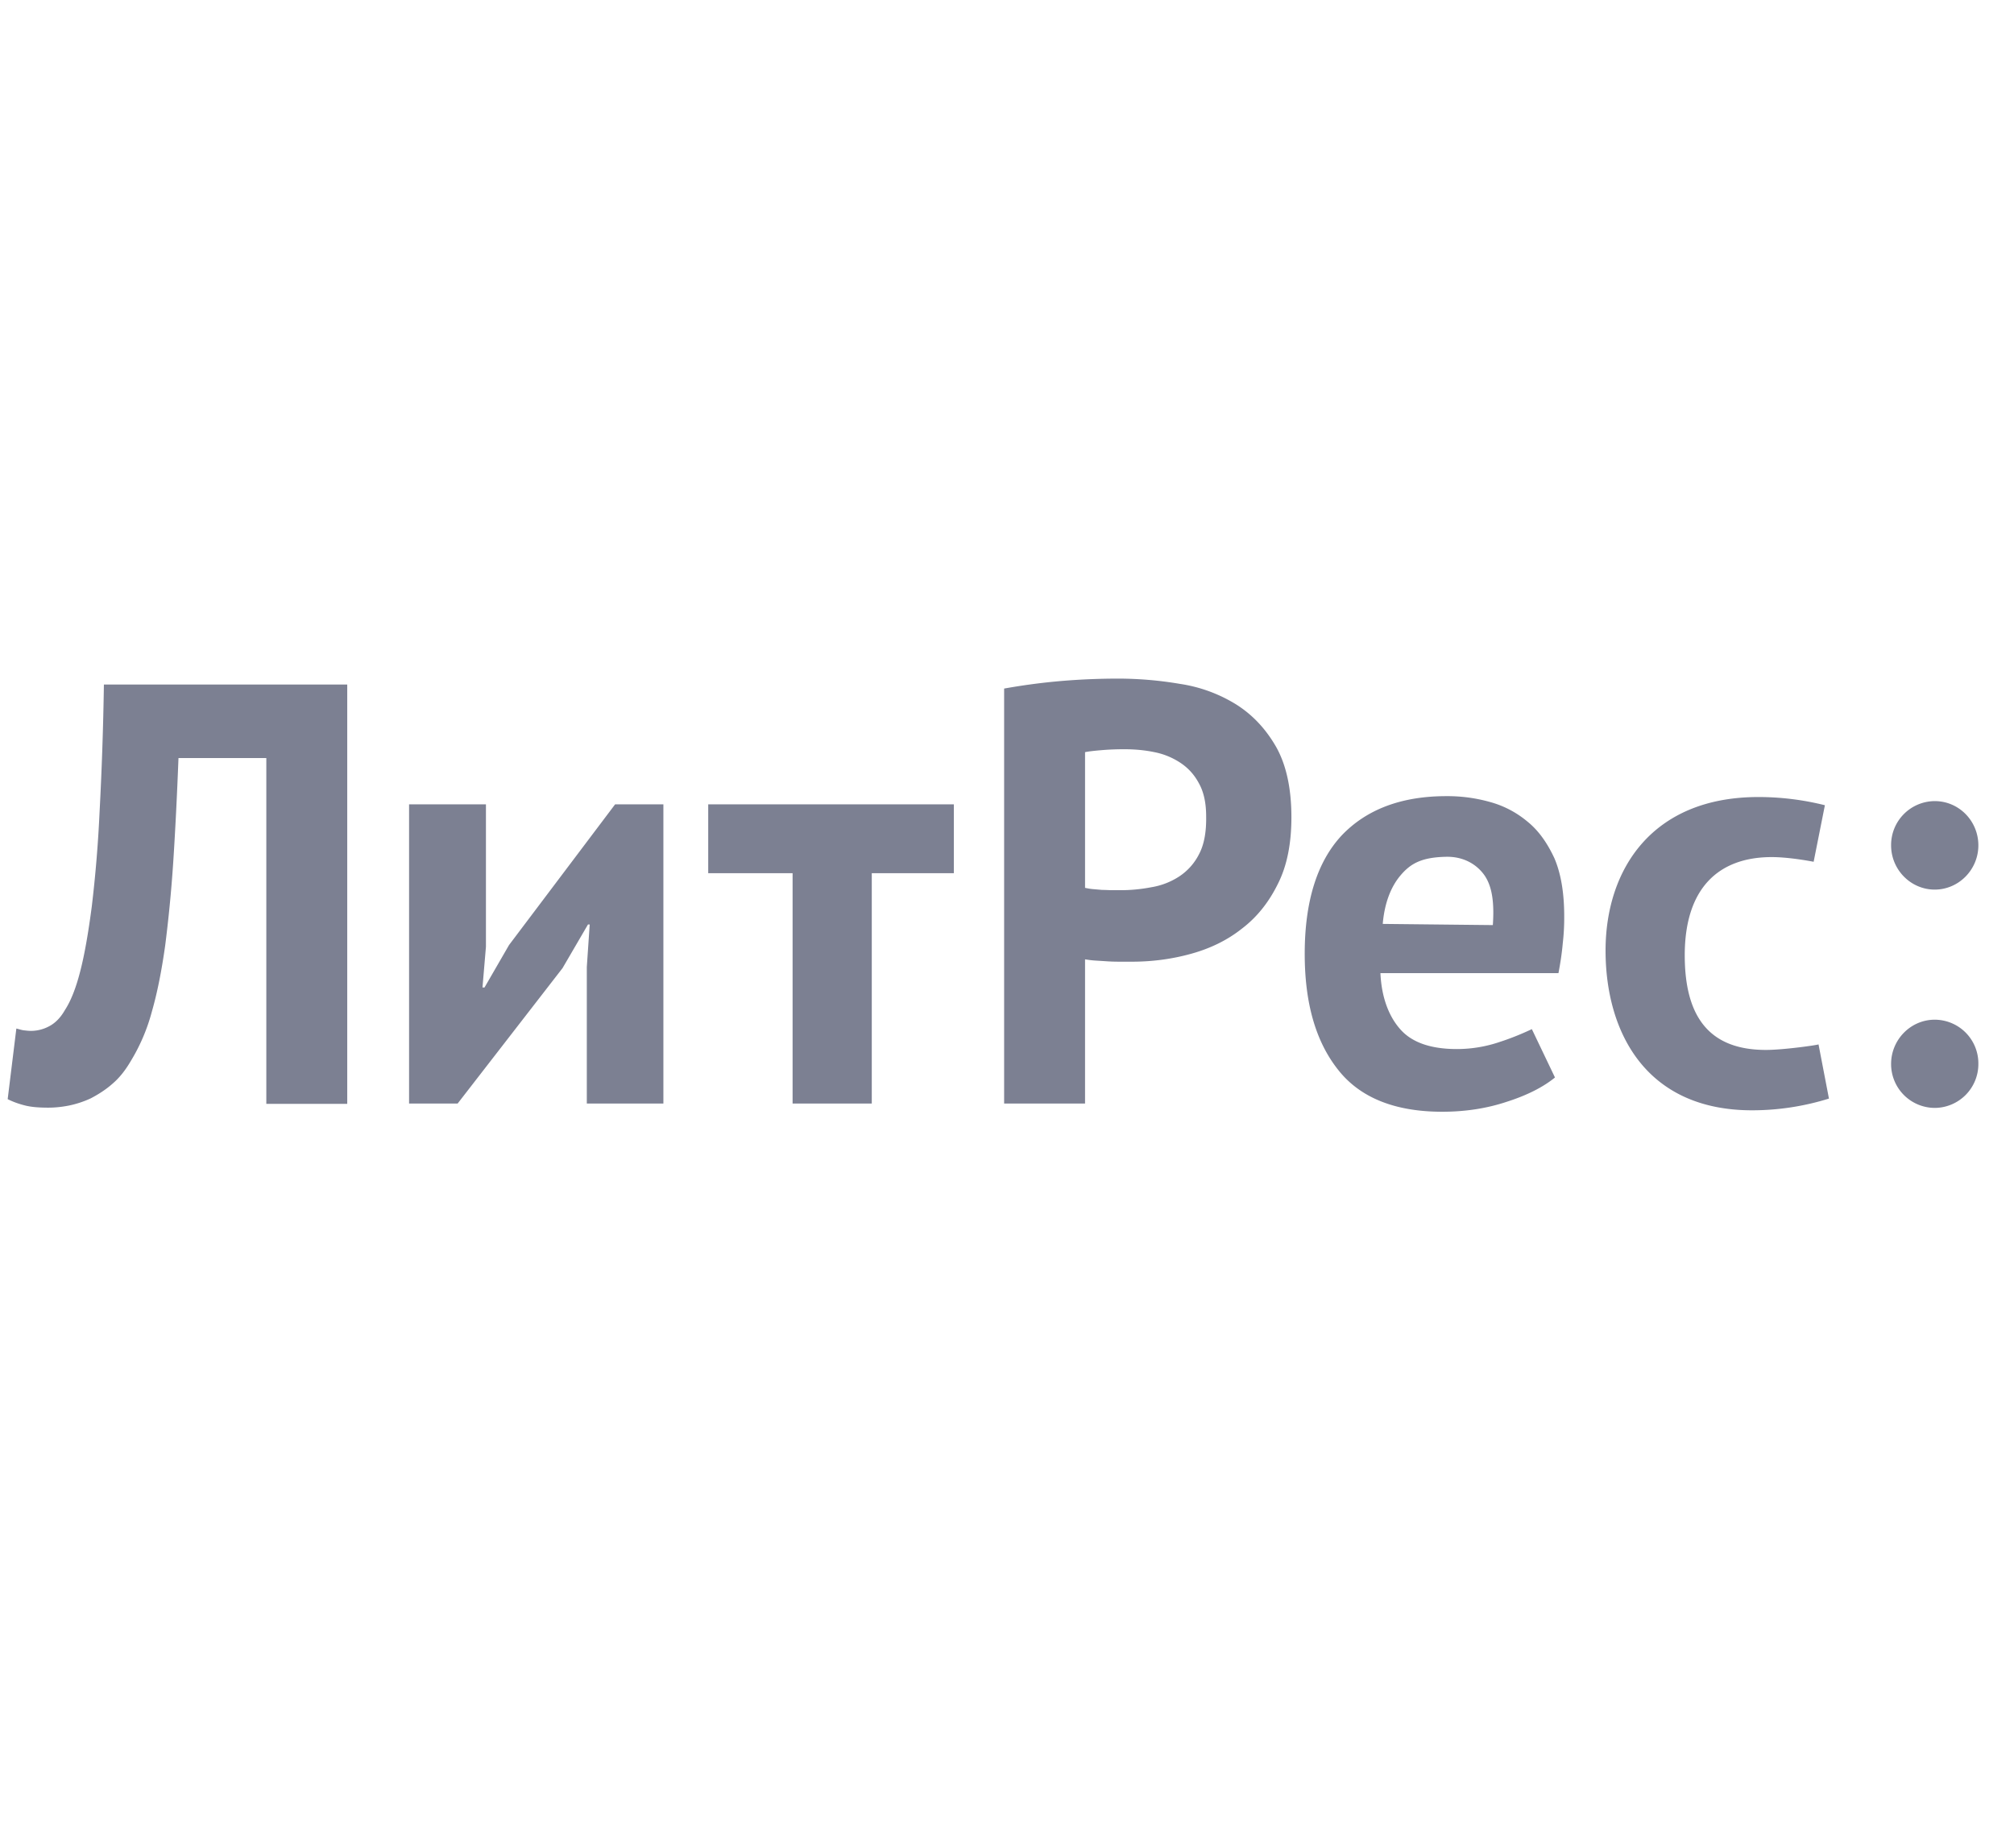 <svg width="85" height="78" fill="none" xmlns="http://www.w3.org/2000/svg"><path d="M52.149 29.717a6.257 6.257 0 00-2.354-.854 15.596 15.596 0 00-2.61-.222c-.83 0-1.671.037-2.5.11-.842.075-1.61.186-2.306.31v17.514h3.415V40.49c.086.012.22.037.415.05l.585.037c.208.012.39.012.574.012h.402c.866 0 1.695-.111 2.5-.334.805-.223 1.525-.569 2.147-1.064.634-.482 1.134-1.113 1.512-1.88.39-.767.574-1.707.574-2.82 0-1.224-.22-2.226-.659-2.993-.439-.755-1-1.348-1.695-1.781zm-1.537 6.32a2.44 2.44 0 01-.842.953 3.044 3.044 0 01-1.183.457 6.82 6.82 0 01-1.33.124h-.304c-.134 0-.293-.012-.44-.012a63.952 63.952 0 01-.426-.037c-.122-.013-.232-.038-.293-.05v-5.727c.183-.037.427-.062.72-.086.292-.025.61-.037.939-.037.427 0 .854.037 1.268.123a3.06 3.06 0 011.11.458c.33.222.586.507.78.878.196.359.294.816.294 1.373.012.655-.086 1.187-.293 1.583zm13.856-1.359a4.16 4.16 0 00-1.585-.83 6.618 6.618 0 00-1.842-.246c-1.89 0-3.366.556-4.415 1.657-1.037 1.113-1.561 2.783-1.561 4.997 0 2.078.463 3.698 1.402 4.886.927 1.187 2.403 1.78 4.403 1.78.952 0 1.866-.135 2.72-.42.854-.272 1.537-.618 2.037-1.026l-.976-2.041s-.634.309-1.33.532a5.62 5.62 0 01-1.829.309c-1.097 0-1.878-.272-2.366-.804-.488-.532-.817-1.336-.866-2.4h7.514c.085-.445.146-.853.182-1.261a9.39 9.39 0 00.061-1.138c0-.977-.134-1.794-.414-2.45-.293-.63-.659-1.162-1.135-1.545zm-1.463 4.366l-4.647-.05c.073-.853.329-1.546.744-2.04.427-.508.89-.767 1.902-.792.732-.025 1.306.297 1.647.78.341.494.415 1.199.354 2.102zm11.526 5.269c-2.33 0-3.427-1.324-3.427-3.995 0-2.845 1.439-4.144 3.671-4.144.78 0 1.769.198 1.769.198l.475-2.387a11.574 11.574 0 00-2.805-.346c-4.5 0-6.452 3.067-6.452 6.48 0 3.39 1.659 6.742 6.184 6.742a10.89 10.89 0 003.244-.495l-.44-2.288c-.011.025-1.463.235-2.219.235zm7.123-6.767c1.013 0 1.842-.841 1.842-1.868 0-1.026-.817-1.867-1.842-1.867a1.853 1.853 0 00-1.841 1.867c0 1.027.829 1.868 1.841 1.868zm0 5.491c-1.012 0-1.841.841-1.841 1.868a1.85 1.85 0 001.841 1.855 1.85 1.85 0 001.842-1.855 1.845 1.845 0 00-1.842-1.868zm-60.169-3.153l-1.037 1.794h-.085l.146-1.72v-6.01h-3.244v12.628h2.049l4.427-5.715 1.074-1.842h.073l-.122 1.793v5.764h3.232V33.947h-2.037l-4.476 5.937zM4.202 34.282a54.858 54.858 0 01-.329 3.982c-.146 1.113-.305 2.029-.488 2.734-.183.717-.402 1.261-.646 1.633-.183.321-.403.544-.659.68a1.627 1.627 0 01-.78.198c-.098 0-.196-.013-.305-.025-.098-.013-.196-.05-.305-.074l-.366 2.98c.244.124.5.21.756.273.256.062.573.086.951.086.269 0 .55-.025.866-.086.305-.062.622-.161.94-.31.304-.16.622-.358.902-.606.293-.247.549-.569.78-.964a7.915 7.915 0 00.891-2.09c.232-.805.415-1.745.561-2.784.134-1.051.256-2.239.342-3.55.085-1.31.158-2.77.22-4.366h3.707V46.59h3.415v-17.7H4.385a142.02 142.02 0 01-.183 5.393zm25.688 2.572h3.561v9.722h3.342v-9.722h3.464v-2.907H29.89v2.907z" fill="#7C8092"/></svg>